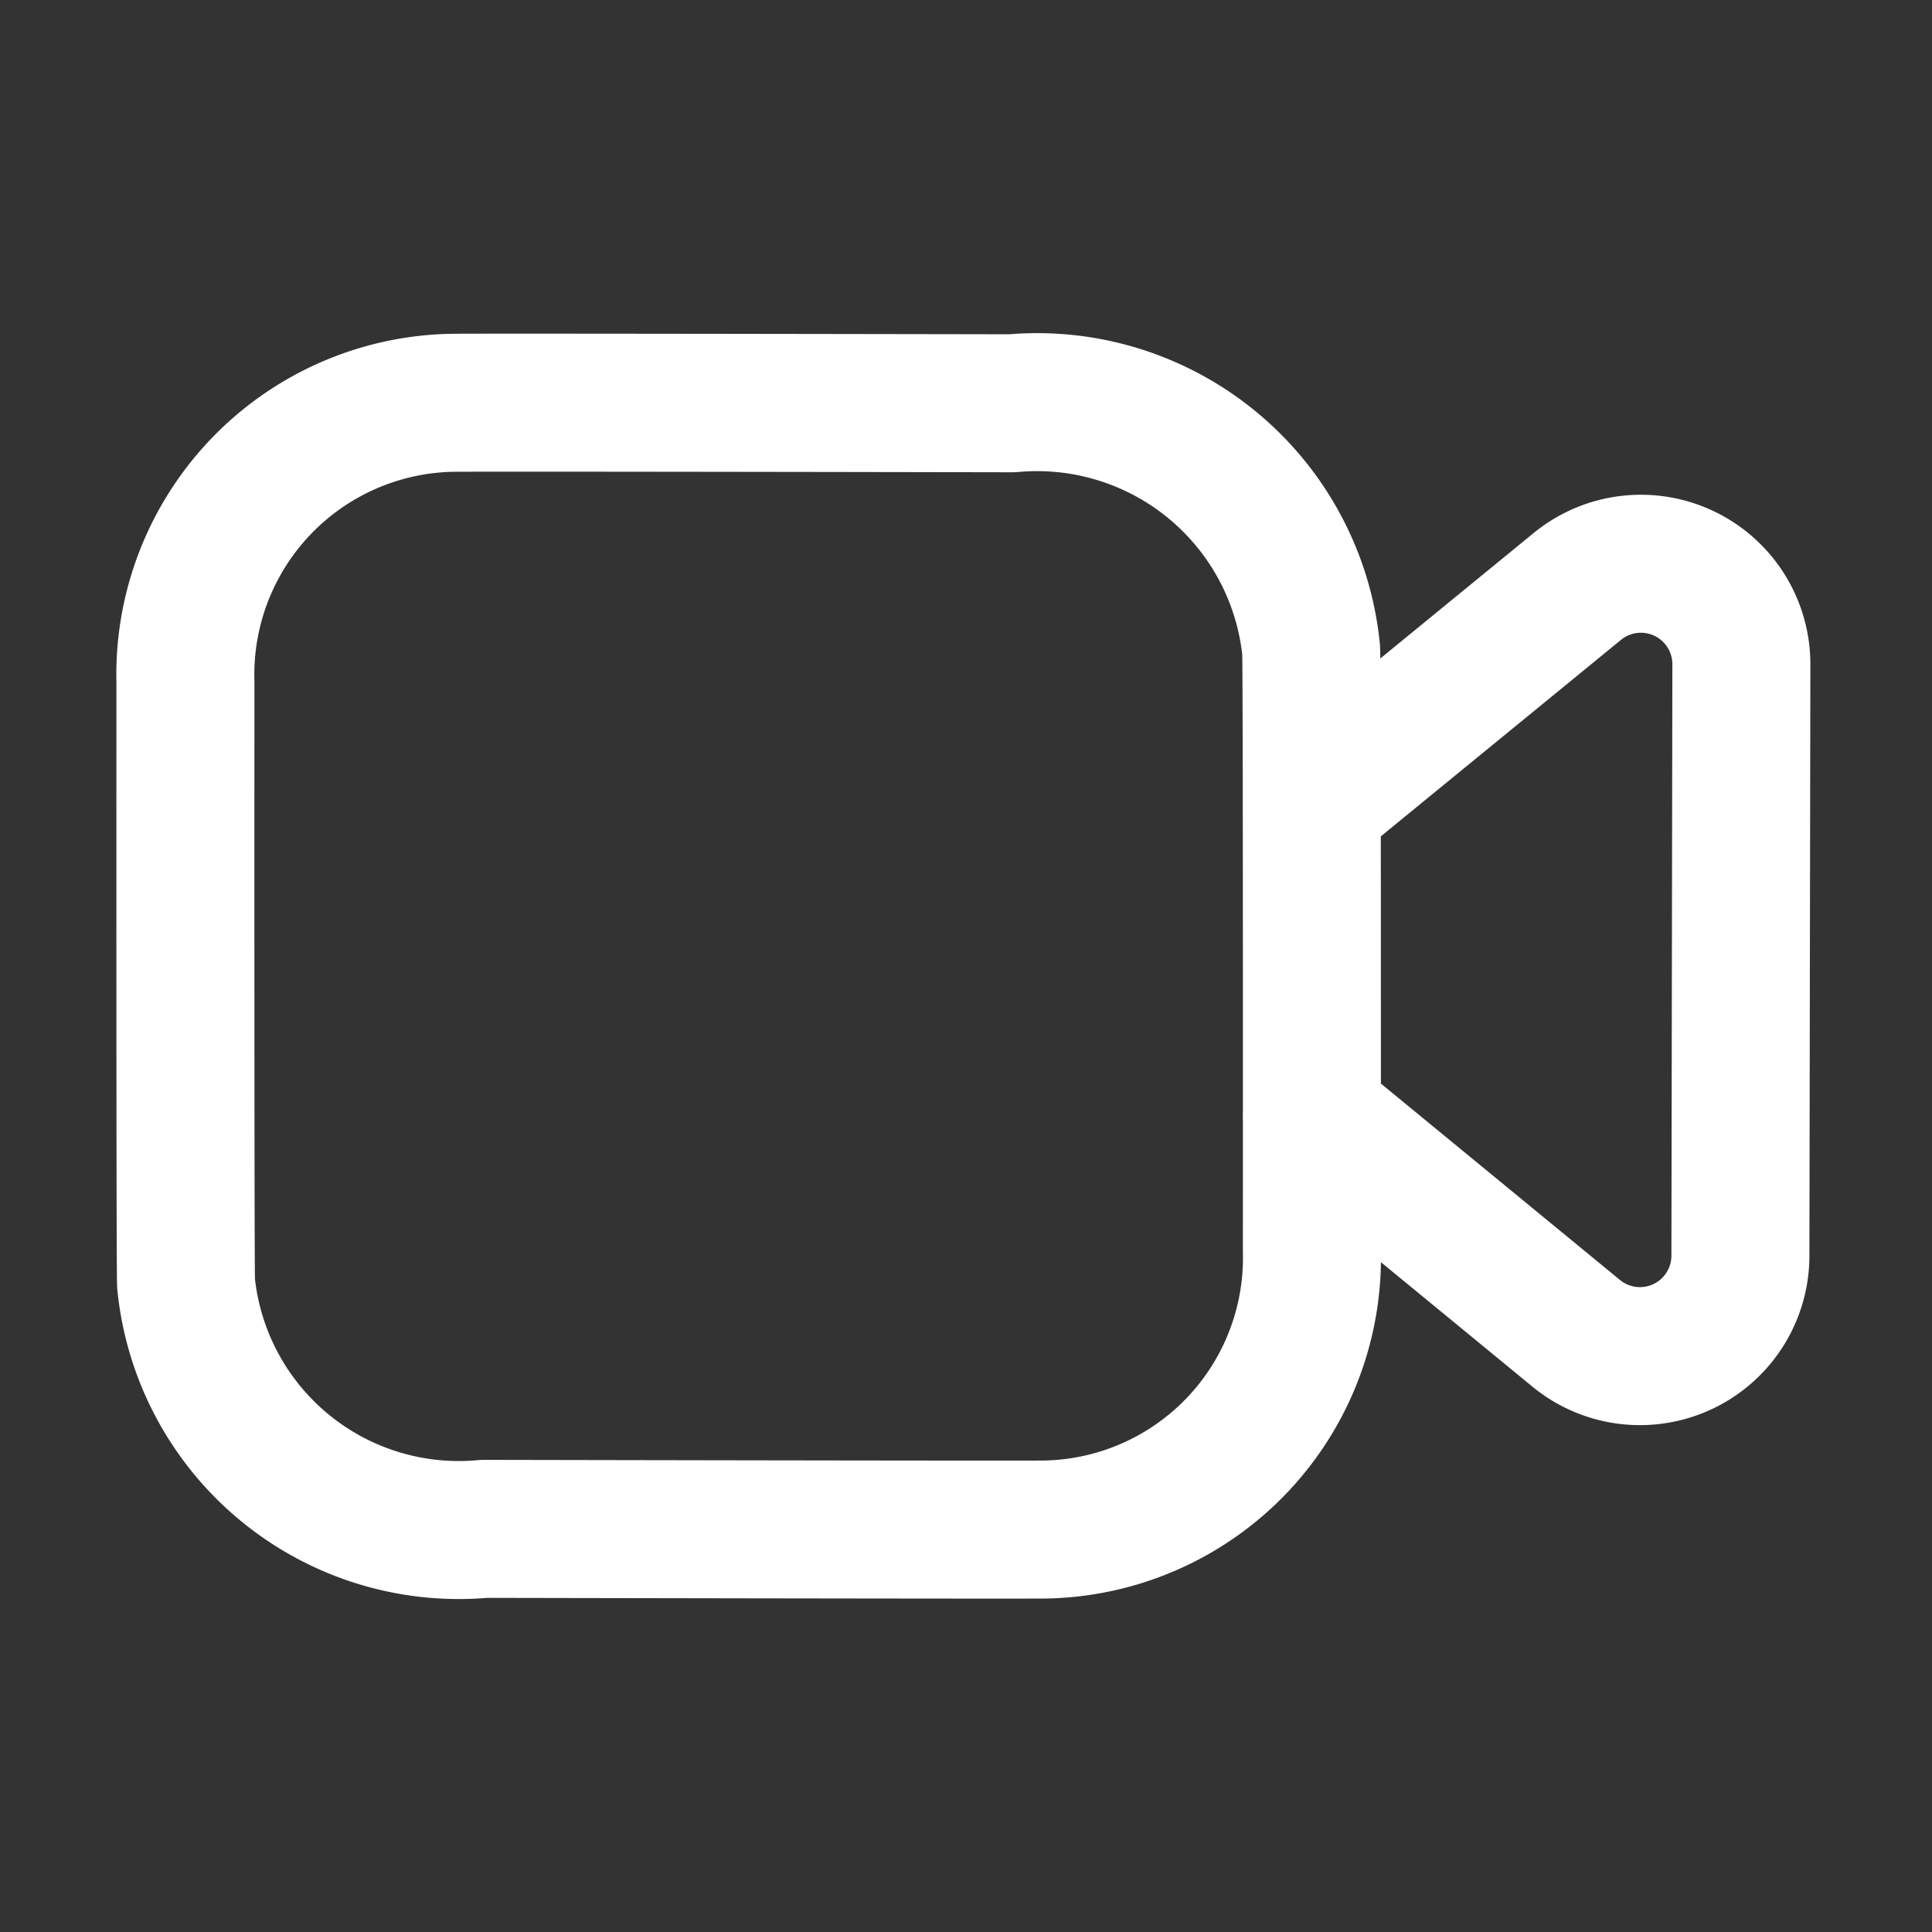<svg id="Iconly_Light_Video" data-name="Iconly/Light/Video" xmlns="http://www.w3.org/2000/svg" width="42" height="42" viewBox="0 0 42 42">
  <rect x="0" y="0" width="42" height="42" fill="#333333" stroke="none"/>
  <g id="Video" transform="translate(4.025 8.75)">
    <path id="Stroke_1" data-name="Stroke 1" d="M24.494,18.442A5.907,5.907,0,0,1,18.715,24.5c-.245.01-12.214-.014-12.214-.014A5.959,5.959,0,0,1,.02,19.156C0,18.918.006,6.076.006,6.076A5.911,5.911,0,0,1,5.778.007c.249-.012,12.2.01,12.2.01a5.987,5.987,0,0,1,6.5,5.362C24.5,5.611,24.494,18.442,24.494,18.442Z" transform="translate(0 0)" fill="none" stroke="#fff" stroke-linecap="round" stroke-linejoin="round" stroke-miterlimit="10" stroke-width="3"/>
    <path id="Stroke_3" data-name="Stroke 3" d="M0,5.215,5.763.5A2.184,2.184,0,0,1,9.331,2.191L9.31,15.051a2.184,2.184,0,0,1-3.57,1.684L0,12.019" transform="translate(24.5 3.5)" fill="none" stroke="#fff" stroke-linecap="round" stroke-linejoin="round" stroke-miterlimit="10" stroke-width="3"/>
  </g>
</svg>
